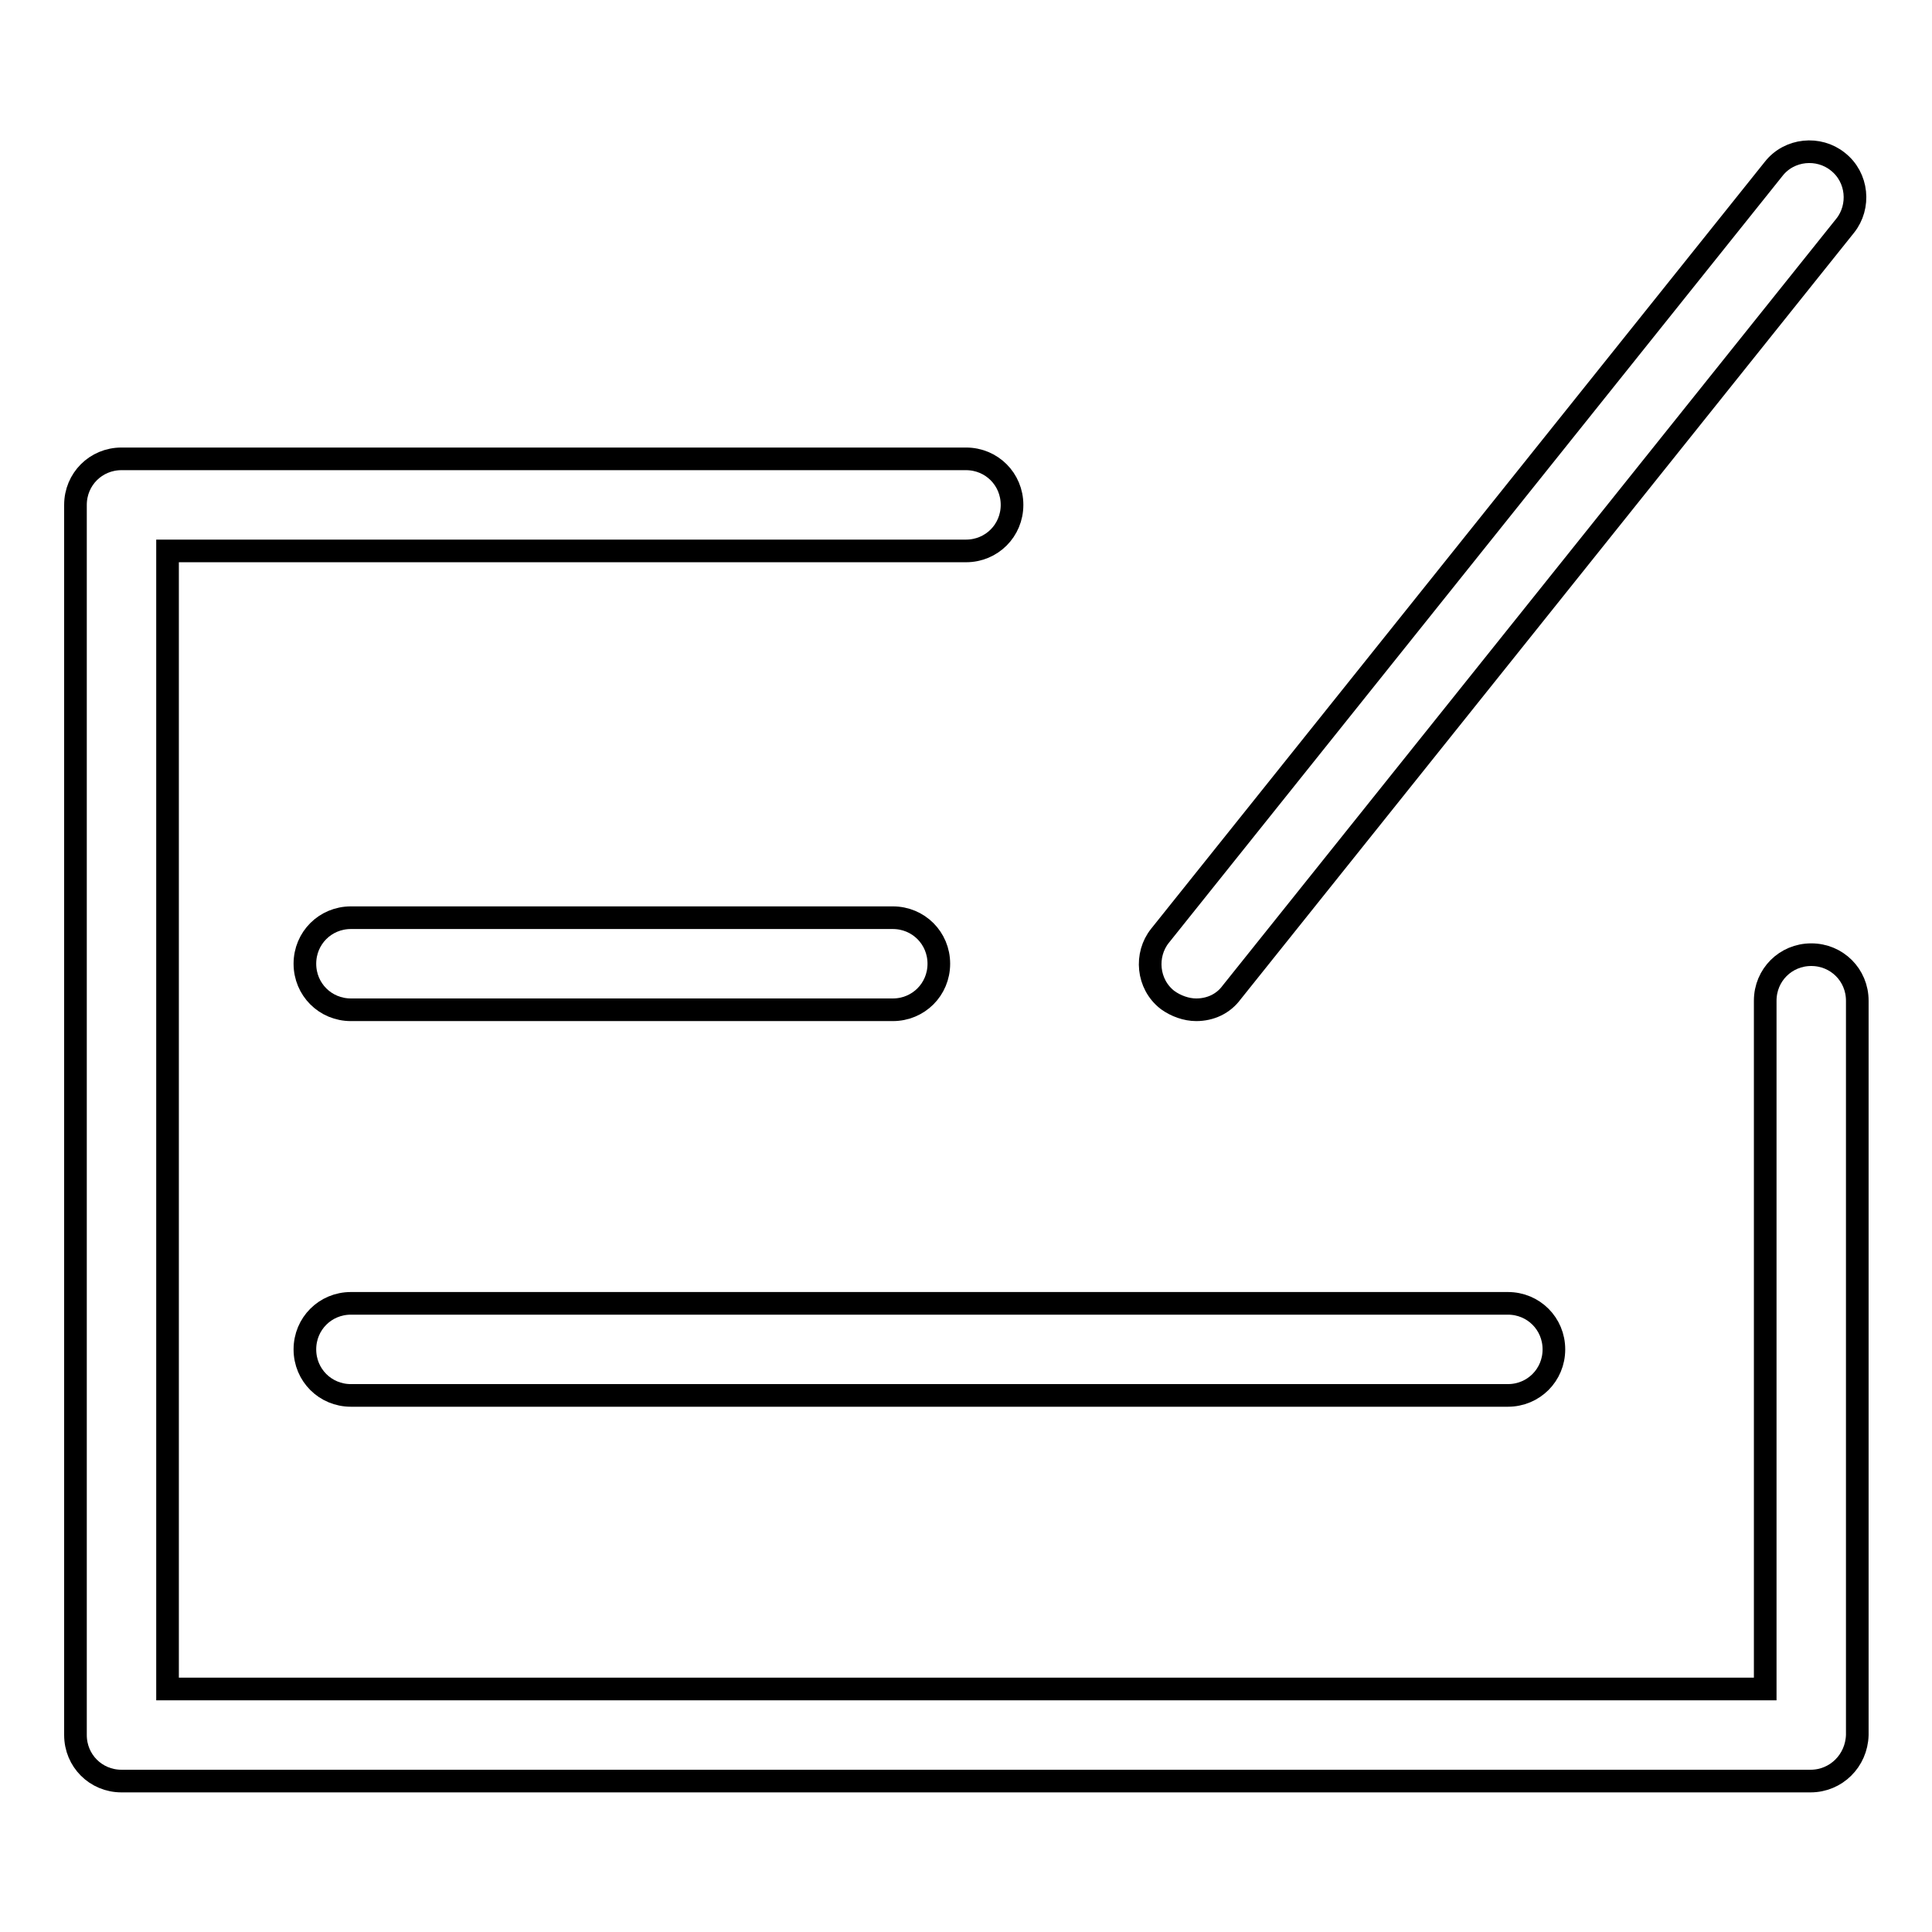 <?xml version="1.0" encoding="utf-8"?>
<!-- Svg Vector Icons : http://www.onlinewebfonts.com/icon -->
<!DOCTYPE svg PUBLIC "-//W3C//DTD SVG 1.1//EN" "http://www.w3.org/Graphics/SVG/1.1/DTD/svg11.dtd">
<svg version="1.1" xmlns="http://www.w3.org/2000/svg" xmlns:xlink="http://www.w3.org/1999/xlink" x="0px" y="0px" viewBox="0 0 256 256" enable-background="new 0 0 256 256" xml:space="preserve">
<g> <path stroke-width="3" fill-opacity="0" stroke="#000000"  d="M239.9,236H16.1c-3.4,0-6.1-2.7-6.1-6.1v-163c0-3.4,2.7-6.1,6.1-6.1H128c3.4,0,6.1,2.7,6.1,6.1 s-2.7,6.1-6.1,6.1H22.2v150.8h211.7v-91.2c0-3.4,2.7-6.1,6.1-6.1s6.1,2.7,6.1,6.1v97.3C246,233.3,243.3,236,239.9,236z"/> <path stroke-width="3" fill-opacity="0" stroke="#000000"  d="M118.3,133.8H46.5c-3.4,0-6.1-2.7-6.1-6.1s2.7-6.1,6.1-6.1h71.8c3.4,0,6.1,2.7,6.1,6.1 S121.7,133.8,118.3,133.8z M199.8,184.9H46.5c-3.4,0-6.1-2.7-6.1-6.1s2.7-6.1,6.1-6.1h153.3c3.4,0,6.1,2.7,6.1,6.1 S203.2,184.9,199.8,184.9z"/> <path stroke-width="3" fill-opacity="0" stroke="#000000"  d="M158.5,133.8c-1.3,0-2.7-0.5-3.8-1.3c-2.7-2.1-3-6-1-8.5l81.3-101.6c2.1-2.7,6-3,8.5-1c2.7,2.1,3,6,1,8.5 l-81.3,101.6C162.1,133,160.4,133.8,158.5,133.8z"/></g>
</svg>